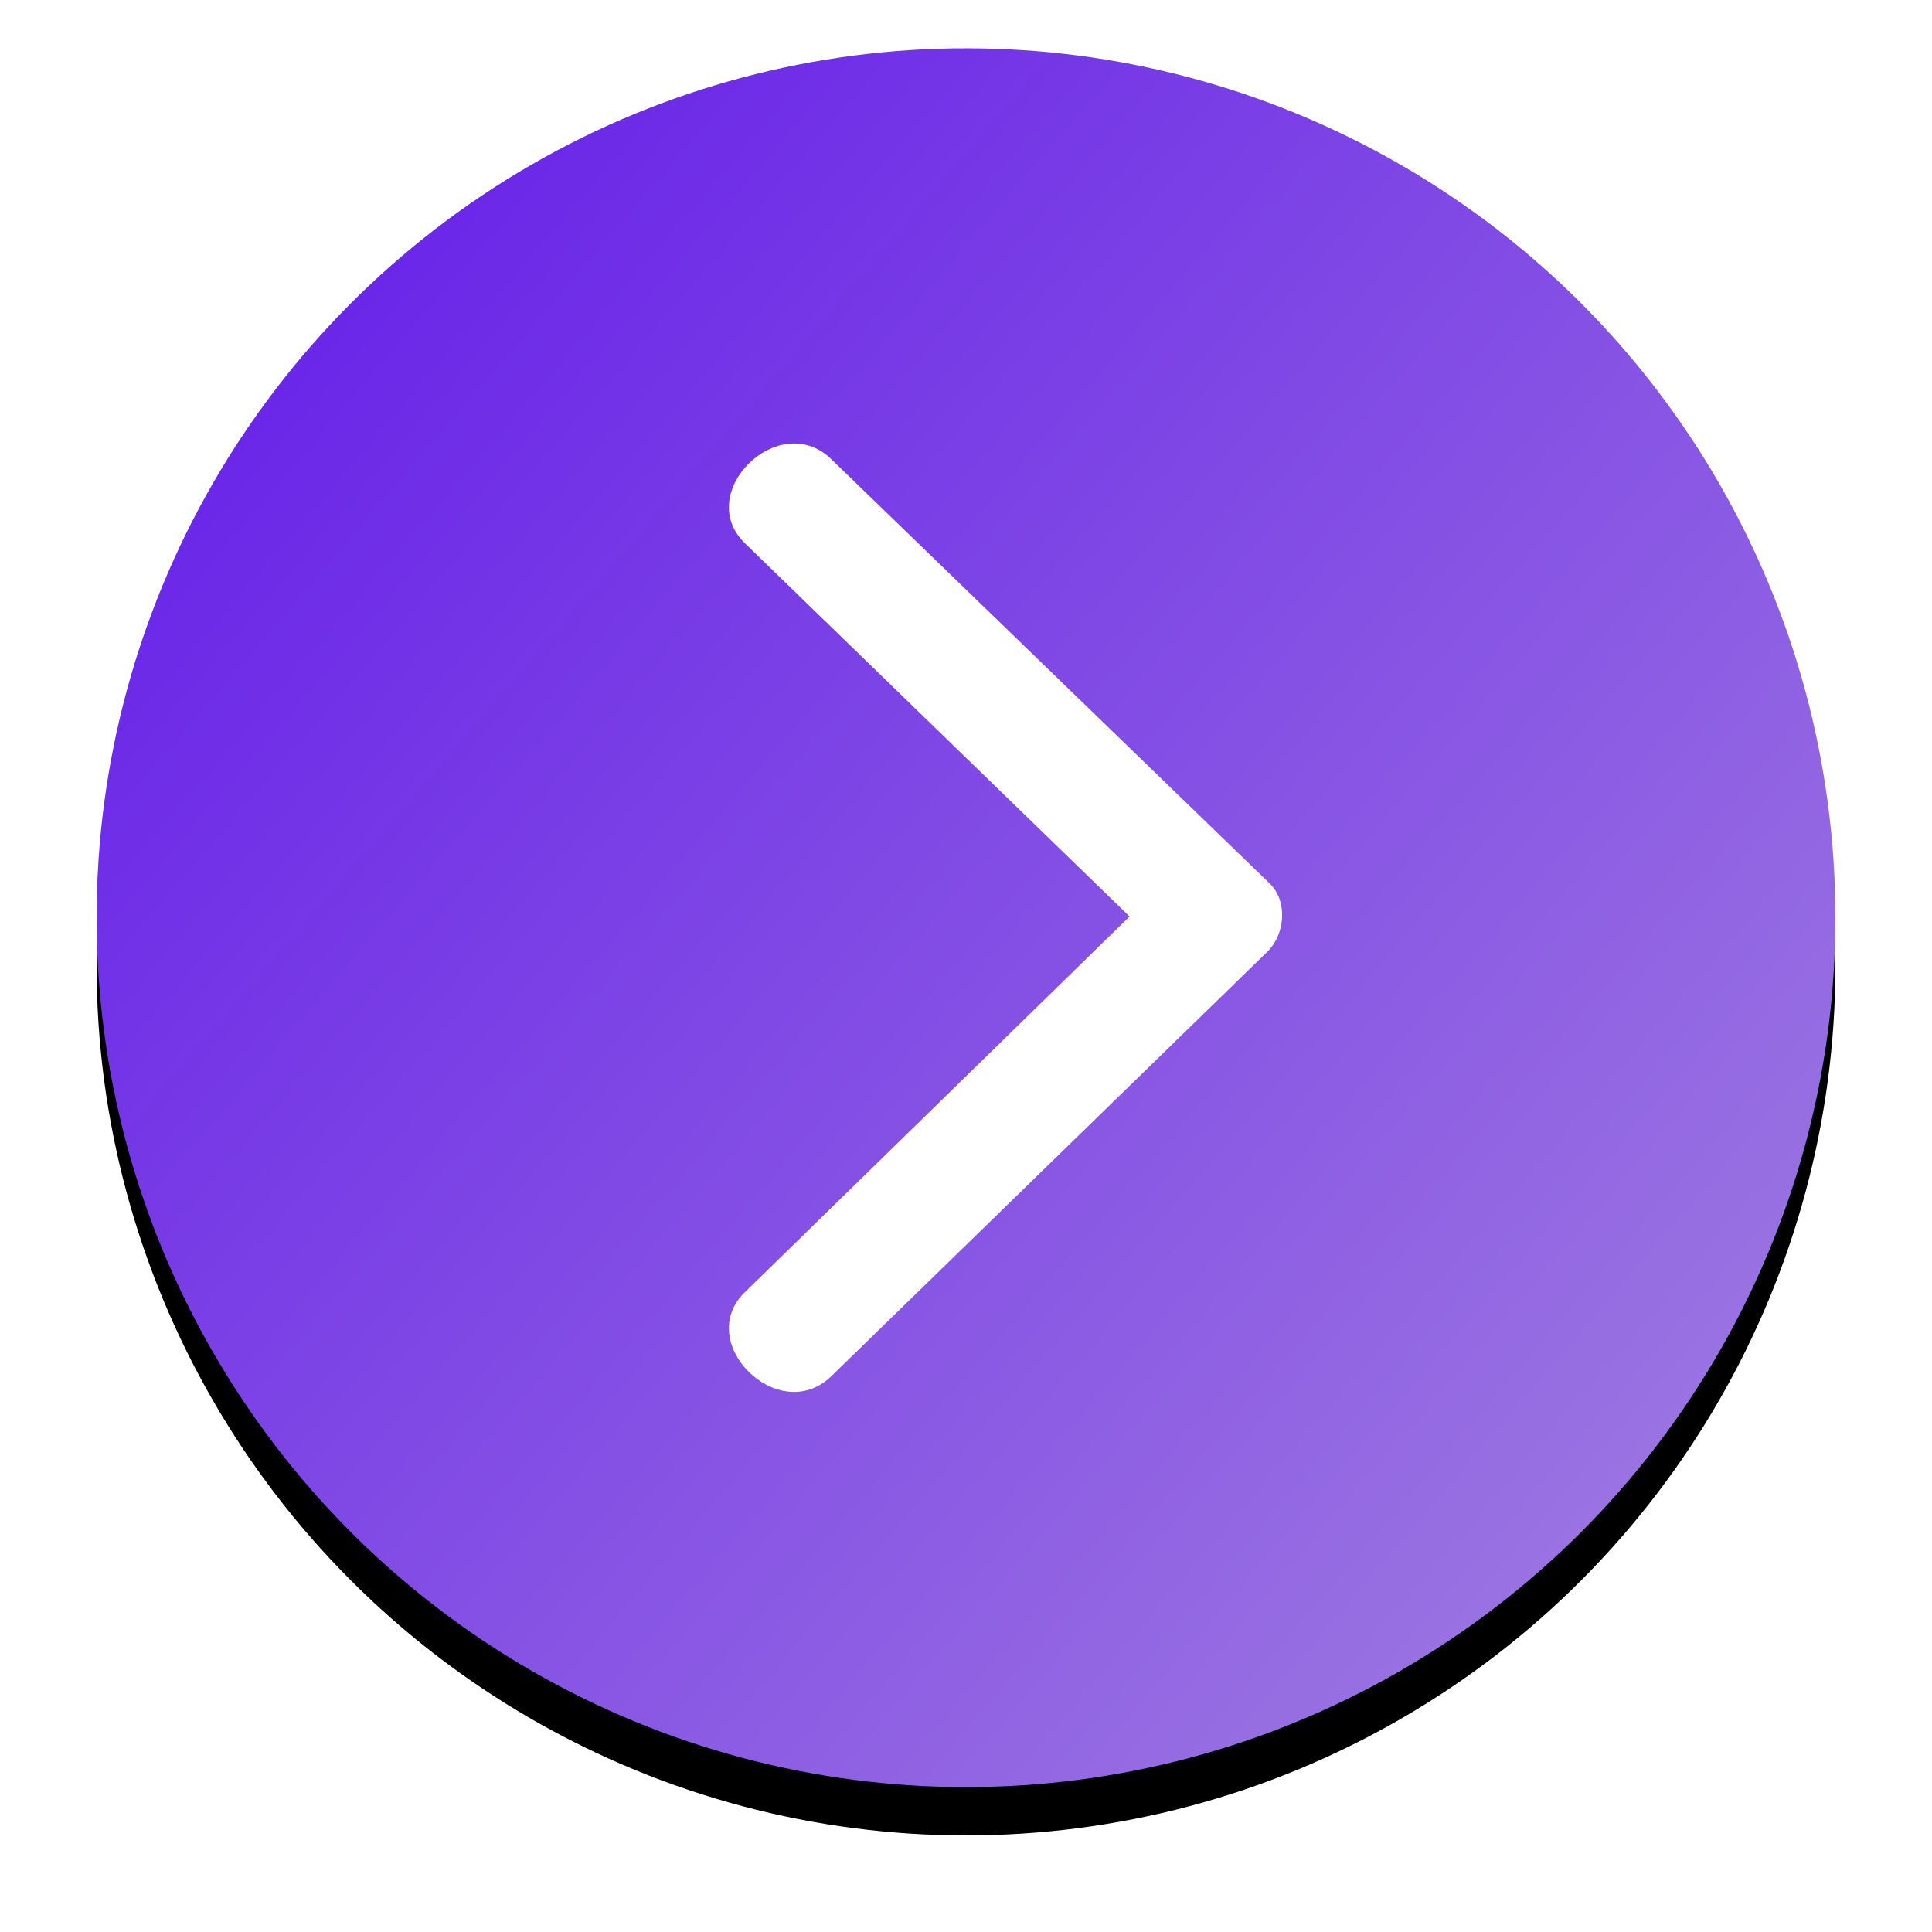 <?xml version="1.0" encoding="UTF-8"?>
<svg width="40px" height="40px" viewBox="0 0 40 40" version="1.1" xmlns="http://www.w3.org/2000/svg" xmlns:xlink="http://www.w3.org/1999/xlink">
    <title>1C026234-97C8-4265-ABAE-F42C71F8177D</title>
    <defs>
        <linearGradient x1="-67.383%" y1="-35.103%" x2="89.691%" y2="99.859%" id="linearGradient-1">
            <stop stop-color="#6F2EE8" offset="0.098%"></stop>
            <stop stop-color="#6924E8" offset="43.969%"></stop>
            <stop stop-color="#A07CE1" offset="100%"></stop>
        </linearGradient>
        <circle id="path-2" cx="18" cy="18" r="18"></circle>
        <filter x="-9.7%" y="-6.9%" width="119.4%" height="119.4%" filterUnits="objectBoundingBox" id="filter-3">
            <feOffset dx="0" dy="1" in="SourceAlpha" result="shadowOffsetOuter1"></feOffset>
            <feGaussianBlur stdDeviation="1" in="shadowOffsetOuter1" result="shadowBlurOuter1"></feGaussianBlur>
            <feColorMatrix values="0 0 0 0 0   0 0 0 0 0   0 0 0 0 0  0 0 0 0.5 0" type="matrix" in="shadowBlurOuter1"></feColorMatrix>
        </filter>
    </defs>
    <g id="Concept" stroke="none" stroke-width="1" fill="none" fill-rule="evenodd">
        <g id="Desktop-1920_DISCOUNT--Savings-and-deposits---10-Tabs" transform="translate(-1686, -922)">
            <g id="Group-16" transform="translate(180, 904)">
                <g id="Icon-/-Arrow-Copy-3" transform="translate(1526, 37) rotate(-360) translate(-1526, -37) translate(1508, 19)">
                    <g id="Group" transform="translate(0, -0)">
                        <g id="Oval-Copy">
                            <use fill="black" fill-opacity="1" filter="url(#filter-3)" xlink:href="#path-2"></use>
                            <use fill="url(#linearGradient-1)" fill-rule="evenodd" xlink:href="#path-2"></use>
                        </g>
                        <path d="M11.077,23.384 L18.793,15.431 L26.56,23.384 C27.596,24.476 29.357,22.709 28.321,21.617 L19.517,12.573 C19.155,12.209 18.482,12.157 18.119,12.521 L9.315,21.617 C8.28,22.708 10.04,24.476 11.076,23.384 L11.077,23.384 Z" id="Path" fill="#FFFFFF" fill-rule="nonzero" transform="translate(18.818, 18) rotate(-270) translate(-18.818, -18) "></path>
                    </g>
                </g>
            </g>
        </g>
    </g>
</svg>